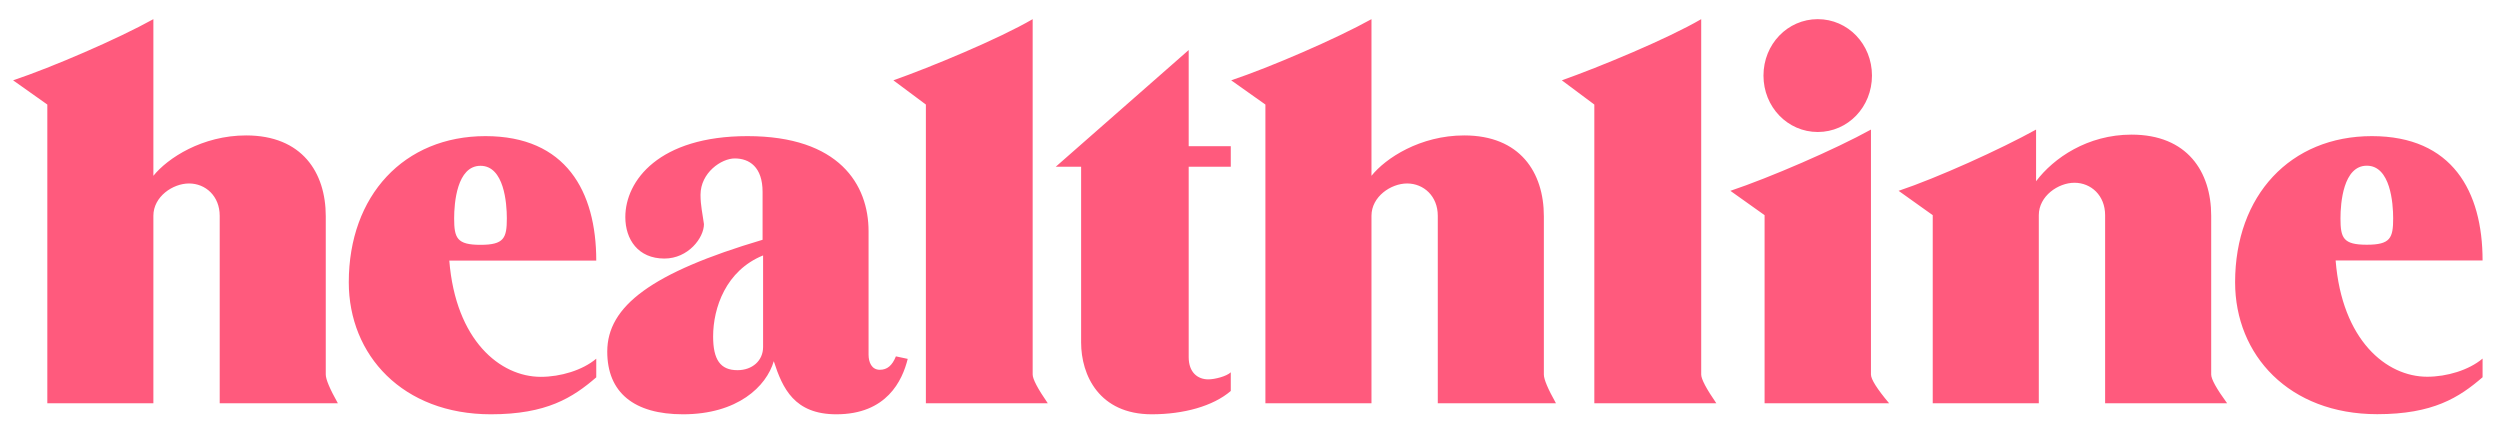<?xml version="1.0" encoding="utf-8"?>
<svg xmlns="http://www.w3.org/2000/svg" fill="none" height="33" viewBox="0 0 193 33" width="193">
<path clip-rule="evenodd" d="M26.084 31.134H16.961V16.657C16.961 15.138 15.87 14.164 14.592 14.164C13.345 14.164 11.841 15.177 11.841 16.657V31.134H3.653V8.071L1.011 6.201C4.034 5.188 9.091 3.006 11.841 1.479V13.572C12.94 12.208 15.613 10.455 19.002 10.455C23.303 10.455 25.149 13.299 25.149 16.696V28.913C25.149 29.287 25.461 30.02 26.084 31.134ZM120.121 31.134H110.997V16.657C110.997 15.138 109.906 14.164 108.628 14.164C107.382 14.164 105.878 15.177 105.878 16.657V31.134H97.689V8.071L95.048 6.201C98.071 5.188 103.128 3.006 105.878 1.479V13.572C106.969 12.208 109.641 10.455 113.038 10.455C117.339 10.455 119.186 13.299 119.186 16.696V28.913C119.186 29.287 119.498 30.02 120.121 31.134ZM46.031 27.69V29.131C44.215 30.697 42.205 31.983 37.897 31.983C31.087 31.983 26.926 27.417 26.926 21.792C26.926 15.083 31.203 10.509 37.476 10.509C43.686 10.509 46.031 14.764 46.031 20.116H34.686C35.177 26.28 38.613 29.092 41.753 29.092C43.265 29.092 44.971 28.586 46.031 27.69ZM37.094 18.901C38.917 18.901 39.128 18.379 39.128 16.852C39.128 15.683 38.917 12.8 37.094 12.8C35.271 12.8 35.06 15.683 35.06 16.852C35.06 18.379 35.271 18.901 37.094 18.901ZM191.655 27.682V29.123C189.84 30.69 187.83 31.975 183.521 31.975C176.711 31.975 172.55 27.409 172.55 21.792C172.55 15.075 176.828 10.509 183.108 10.509C189.31 10.509 191.655 14.764 191.655 20.109H180.311C180.802 26.28 184.238 29.084 187.378 29.084C188.889 29.084 190.596 28.578 191.655 27.682ZM182.718 18.893C184.542 18.893 184.752 18.379 184.752 16.852C184.752 15.683 184.542 12.792 182.718 12.792C180.895 12.792 180.685 15.683 180.685 16.852C180.685 18.379 180.895 18.893 182.718 18.893ZM69.164 27.511L70.076 27.705C69.663 29.38 68.455 31.983 64.567 31.983C61.326 31.983 60.414 29.988 59.736 27.884C59.167 29.832 56.947 31.983 52.724 31.983C48.953 31.983 46.88 30.308 46.88 27.144C46.88 23.63 50.309 21.051 58.871 18.511V14.81C58.871 12.893 57.851 12.231 56.721 12.231C55.7 12.231 54.08 13.322 54.08 15.044C54.08 15.862 54.235 16.485 54.345 17.303C54.345 18.355 53.137 19.96 51.291 19.96C49.257 19.96 48.275 18.48 48.275 16.758C48.275 13.945 50.877 10.509 57.703 10.509C64.793 10.509 67.053 14.257 67.053 17.849V27.378C67.053 27.962 67.286 28.547 67.925 28.547C68.486 28.547 68.876 28.227 69.164 27.511ZM58.91 26.794V19.719C56.043 20.88 55.053 23.763 55.053 25.976C55.053 27.76 55.606 28.578 56.931 28.578C58.084 28.578 58.91 27.838 58.91 26.794ZM80.89 31.134H71.478V8.071L68.969 6.201C71.837 5.188 77.104 3.006 79.722 1.479V28.913C79.722 29.264 80.111 30.004 80.89 31.134ZM132.502 31.134H123.082V8.071L120.573 6.201C123.44 5.188 128.715 3.006 131.333 1.479V28.913C131.333 29.264 131.723 30.004 132.502 31.134ZM95.016 28.742V30.183C93.645 31.36 91.37 31.983 88.916 31.983C84.864 31.983 83.462 28.975 83.462 26.435V12.87H81.506L91.767 3.863V11.289H95.016V12.87H91.767V27.573C91.767 28.742 92.453 29.287 93.279 29.287C93.786 29.287 94.689 29.054 95.016 28.742ZM140.332 10.19C138.003 10.19 136.14 8.258 136.14 5.834C136.14 3.411 138.003 1.479 140.332 1.479C142.662 1.479 144.516 3.411 144.516 5.834C144.516 8.258 142.662 10.19 140.332 10.19ZM145.841 31.134H136.226V16.61L133.585 14.732C136.608 13.72 141.68 11.53 144.438 10.003V28.913C144.438 29.279 144.906 30.02 145.841 31.134ZM171.935 31.134H162.515V16.61C162.515 15.091 161.432 14.109 160.146 14.109C158.9 14.109 157.396 15.13 157.396 16.61V31.134H149.207V16.61L146.573 14.732C149.589 13.72 154.427 11.53 157.185 10.003V13.992C158.541 12.192 161.167 10.393 164.556 10.393C168.857 10.393 170.704 13.252 170.704 16.649V28.913C170.704 29.272 171.117 30.012 171.935 31.134Z" fill="#FF5A7D" fill-rule="evenodd"/>
</svg>